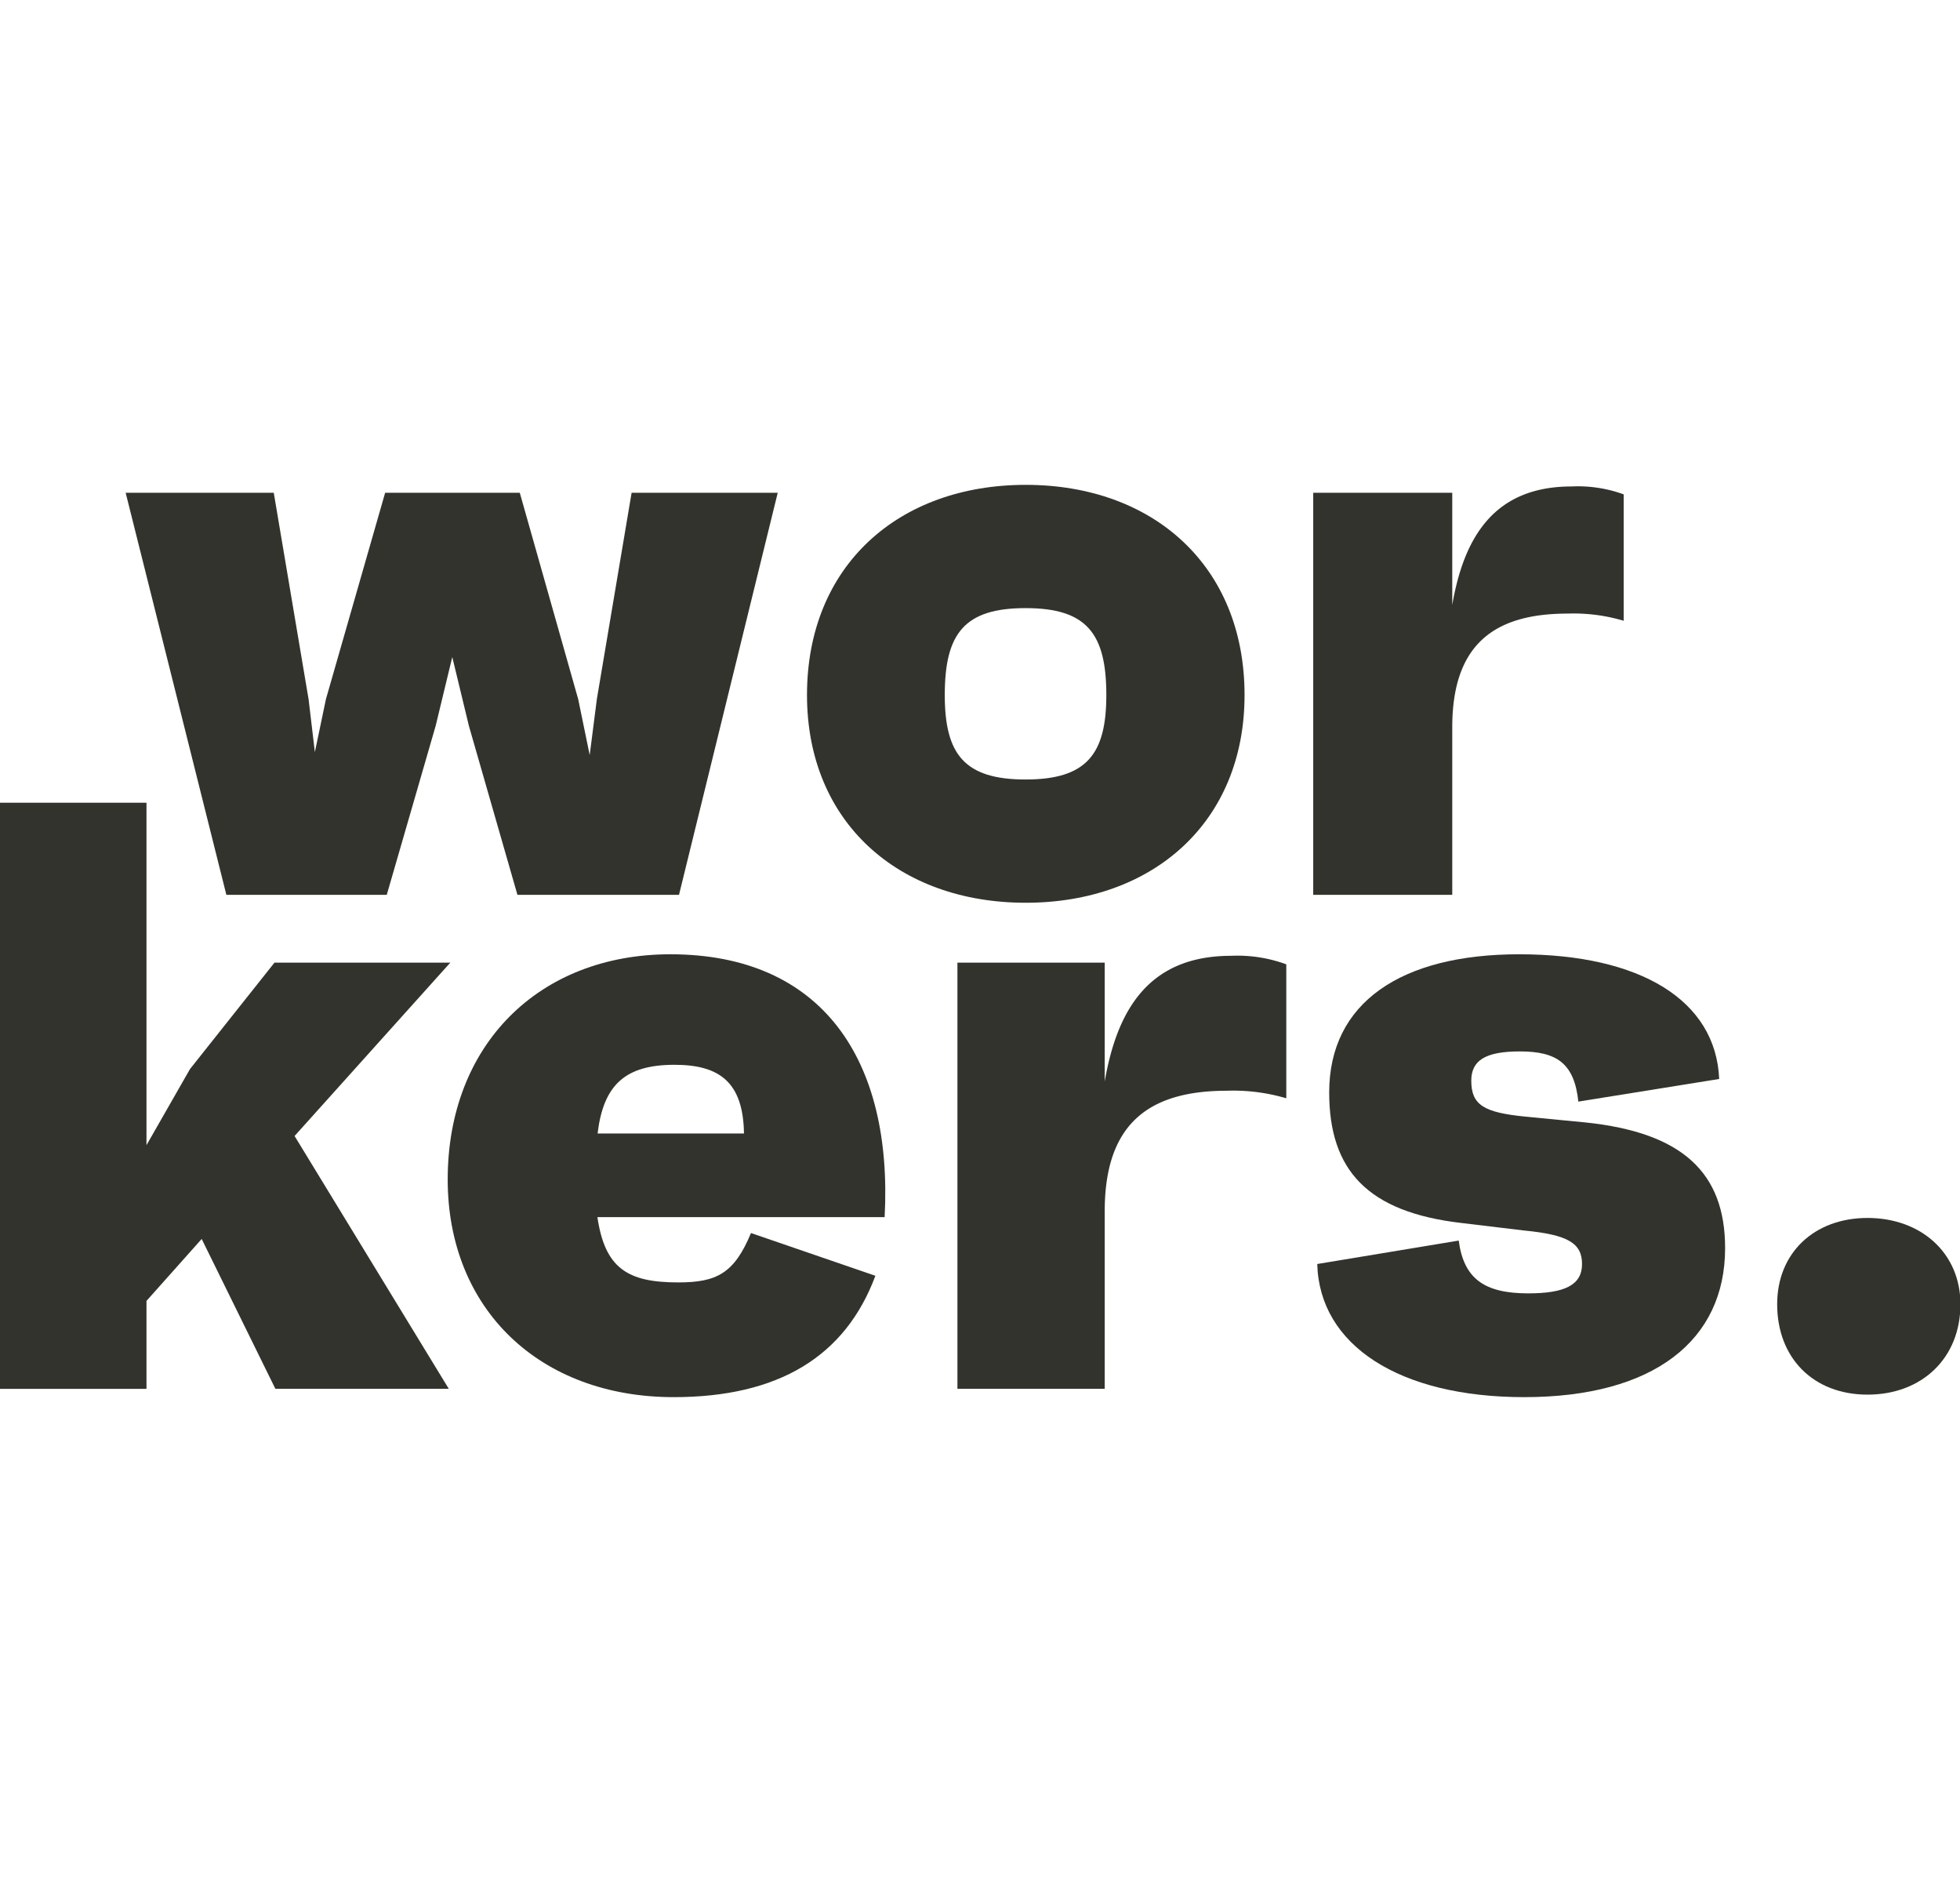 <svg xmlns="http://www.w3.org/2000/svg" viewBox="0 0 218.37 101.62" width="125px" height="120px"><defs><style>.cls-1{fill:#33332d;}</style></defs><g id="Calque_2" data-name="Calque 2"><g id="Calque_1-2" data-name="Calque 1"><path class="cls-1" d="M70.37.88H86.65l-11,44.79h-18L52.24,26.84l-1.85-7.66-1.85,7.66L43.09,45.67H25.22L14,.88H30.5l3.88,23,.7,5.89,1.23-5.89,6.6-23h15l6.51,23L65.7,30.1l.8-6.25Z"/><path class="cls-1" d="M89.91,23.41C89.91,9,100.11,0,114.28,0s24.38,9,24.38,23.41c0,14.17-10.21,23.14-24.38,23.14S89.91,37.58,89.91,23.41Zm33.35,0c0-6.87-2.2-9.68-9-9.68s-9,2.81-9,9.68c0,6.6,2.19,9.41,9,9.41S123.26,30,123.26,23.41Z"/><path class="cls-1" d="M180.9,1.06V15.14a19.51,19.51,0,0,0-6.25-.8c-8.27,0-12.85,3.52-12.85,12.68V45.67H146.31V.88H161.8v12.5c1.32-7.66,4.75-13.2,13.29-13.2A14.87,14.87,0,0,1,180.9,1.06Z"/><path class="cls-1" d="M50.17,53.22,32.82,72.53,50,100.69H30.68L22.47,84l-6.15,6.9v9.8H0V35.41H16.32V73.55l4.85-8.48,9.41-11.85Z"/><path class="cls-1" d="M98.56,81.57h-32c.84,5.69,3.35,7.27,9,7.27,4.29,0,6.24-1,8.11-5.5L97.53,88.1c-3.35,9-10.81,13.52-22.47,13.52-14.92,0-25.18-9.79-25.18-24.25,0-15,10.17-25.08,24.81-25.08C91.57,52.29,99.49,64,98.56,81.57Zm-32-9.32H82.89c-.09-5.69-2.7-7.65-7.74-7.65C69.65,64.6,67.23,66.84,66.58,72.25Z"/><path class="cls-1" d="M143.31,53.41V68.33a20.79,20.79,0,0,0-6.62-.84c-8.76,0-13.61,3.73-13.61,13.43v19.77H106.67V53.22h16.41V66.46c1.4-8.11,5-14,14.08-14A15.74,15.74,0,0,1,143.31,53.41Z"/><path class="cls-1" d="M146.76,86.79l15.76-2.61c.56,4.2,2.8,5.88,7.74,5.88,4.1,0,6-.94,6-3.27s-1.59-3.26-6.44-3.73l-7-.84c-10.44-1.21-14.73-5.87-14.73-14.54,0-10,8-15.39,21.16-15.39,13.52,0,21.92,5.13,22.29,13.89L175.85,68.7c-.46-4.29-2.42-5.59-6.52-5.59-3.83,0-5.41,1-5.41,3.26,0,2.71,1.4,3.54,6,4l6.71.65c10.82,1.12,15.57,5.6,15.57,14,0,10.26-7.92,16.6-22.38,16.6C155.9,101.62,147,95.84,146.76,86.79Z"/><path class="cls-1" d="M198,91.27c0-5.69,4.1-9.61,10.07-9.61s10.35,3.92,10.35,9.61c0,6-4.29,10.07-10.35,10.07S198,97.24,198,91.27Z"/></g></g></svg>